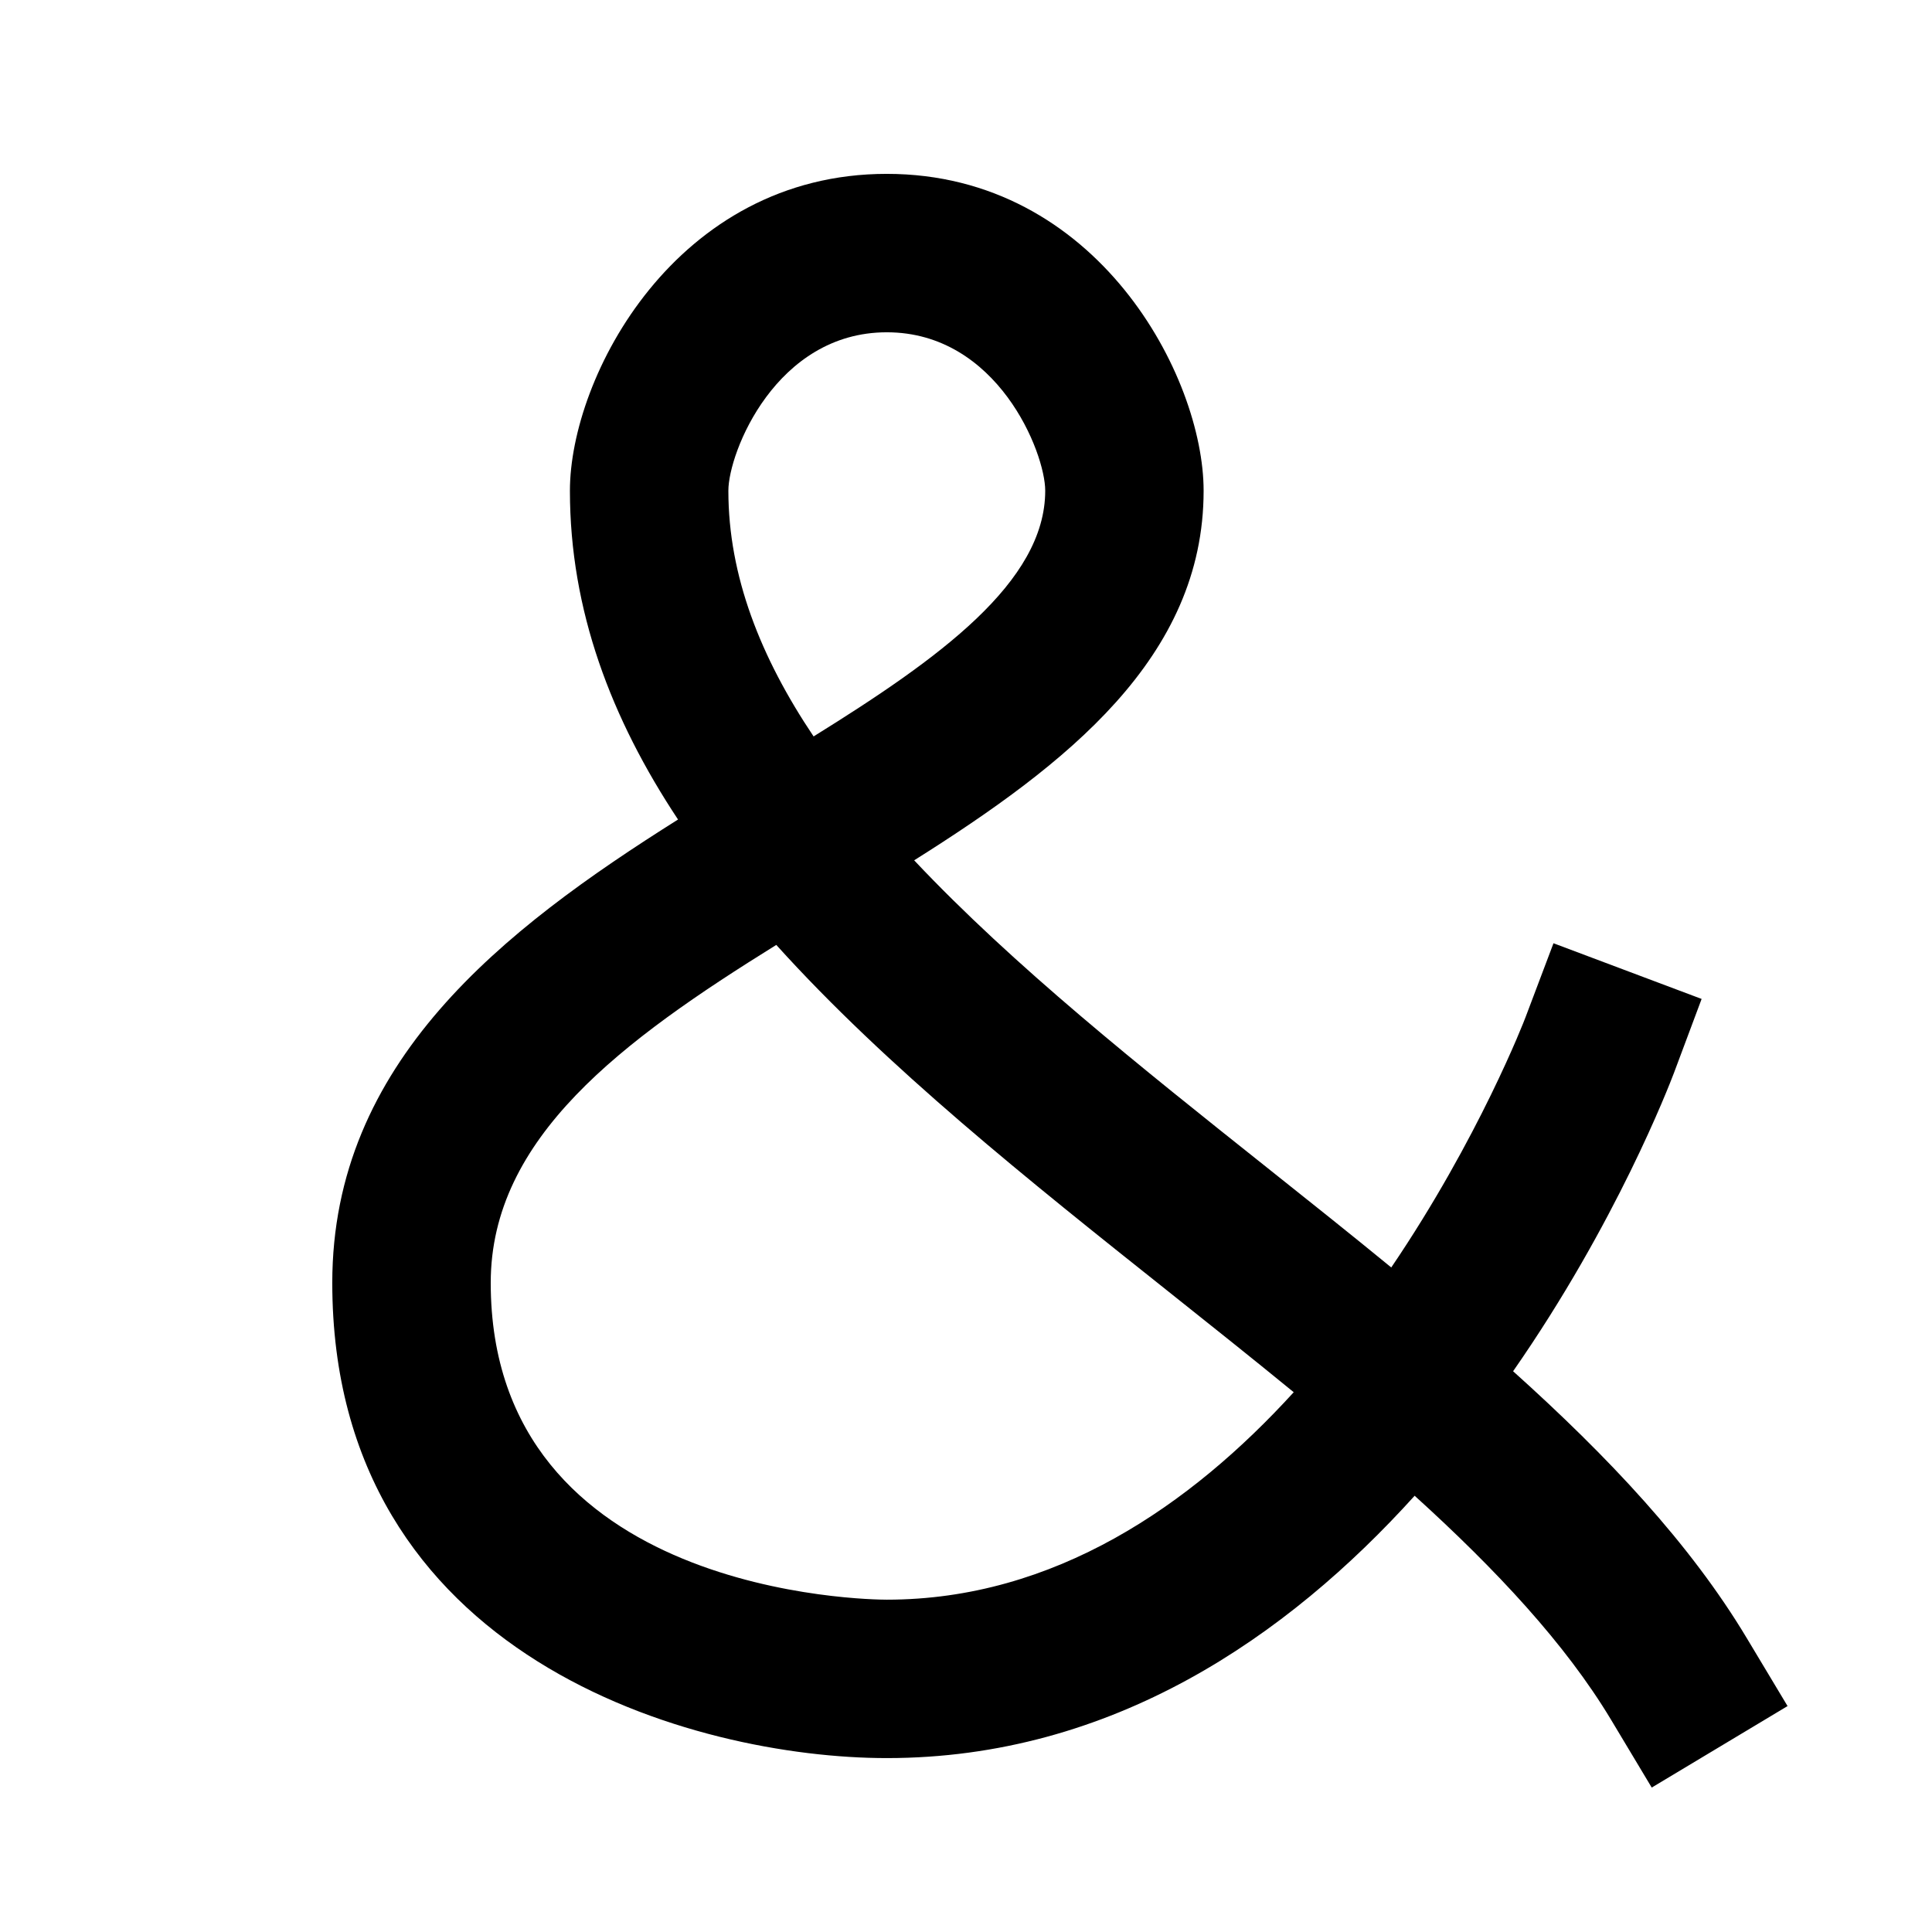 <?xml version="1.0" encoding="UTF-8"?>
<!-- Uploaded to: SVG Repo, www.svgrepo.com, Generator: SVG Repo Mixer Tools -->
<svg fill="#000000" width="800px" height="800px" version="1.1" viewBox="144 144 512 512" xmlns="http://www.w3.org/2000/svg">
 <path d="m379.01 232.06c-29.348 0-41.984 31.867-41.984 41.984 0 22.566 8.523 44.168 22.586 65.117 33.23-20.637 61.383-40.895 61.383-65.117 0-10.117-12.641-41.984-41.984-41.984zm-29.285 162.35c-40.789 25.34-75.676 51.074-75.676 89.551 0 83.004 100.68 83.969 104.96 83.969 44.438 0 80.566-25.043 107.84-54.977-10.789-8.836-22-17.758-33.336-26.785-36.969-29.41-74.5-59.305-103.79-91.758zm232 223.31-10.789-17.988c-12.094-20.133-30.398-39.719-52.039-59.344-33.715 37.324-80.148 69.523-139.89 69.523-50.824 0-146.95-26.324-146.95-125.95 0-58.441 45.176-93.539 91.629-122.78-17.715-26.723-28.652-55.438-28.652-87.137 0-30.145 28.066-83.969 83.969-83.969 55.902 0 83.969 53.824 83.969 83.969 0 44.23-36.316 72.504-76.707 97.949 26.344 27.98 60.121 54.852 93.371 81.32 11.234 8.945 22.316 17.762 33.062 26.578 23.238-34.258 35.332-65.602 35.582-66.312l7.41-19.609 39.258 14.758-7.348 19.648c-1.262 3.297-15.219 39.676-42.613 79.016 25.188 22.629 46.938 45.719 61.926 70.723l10.809 18.012z" fill-rule="evenodd"/>
</svg>